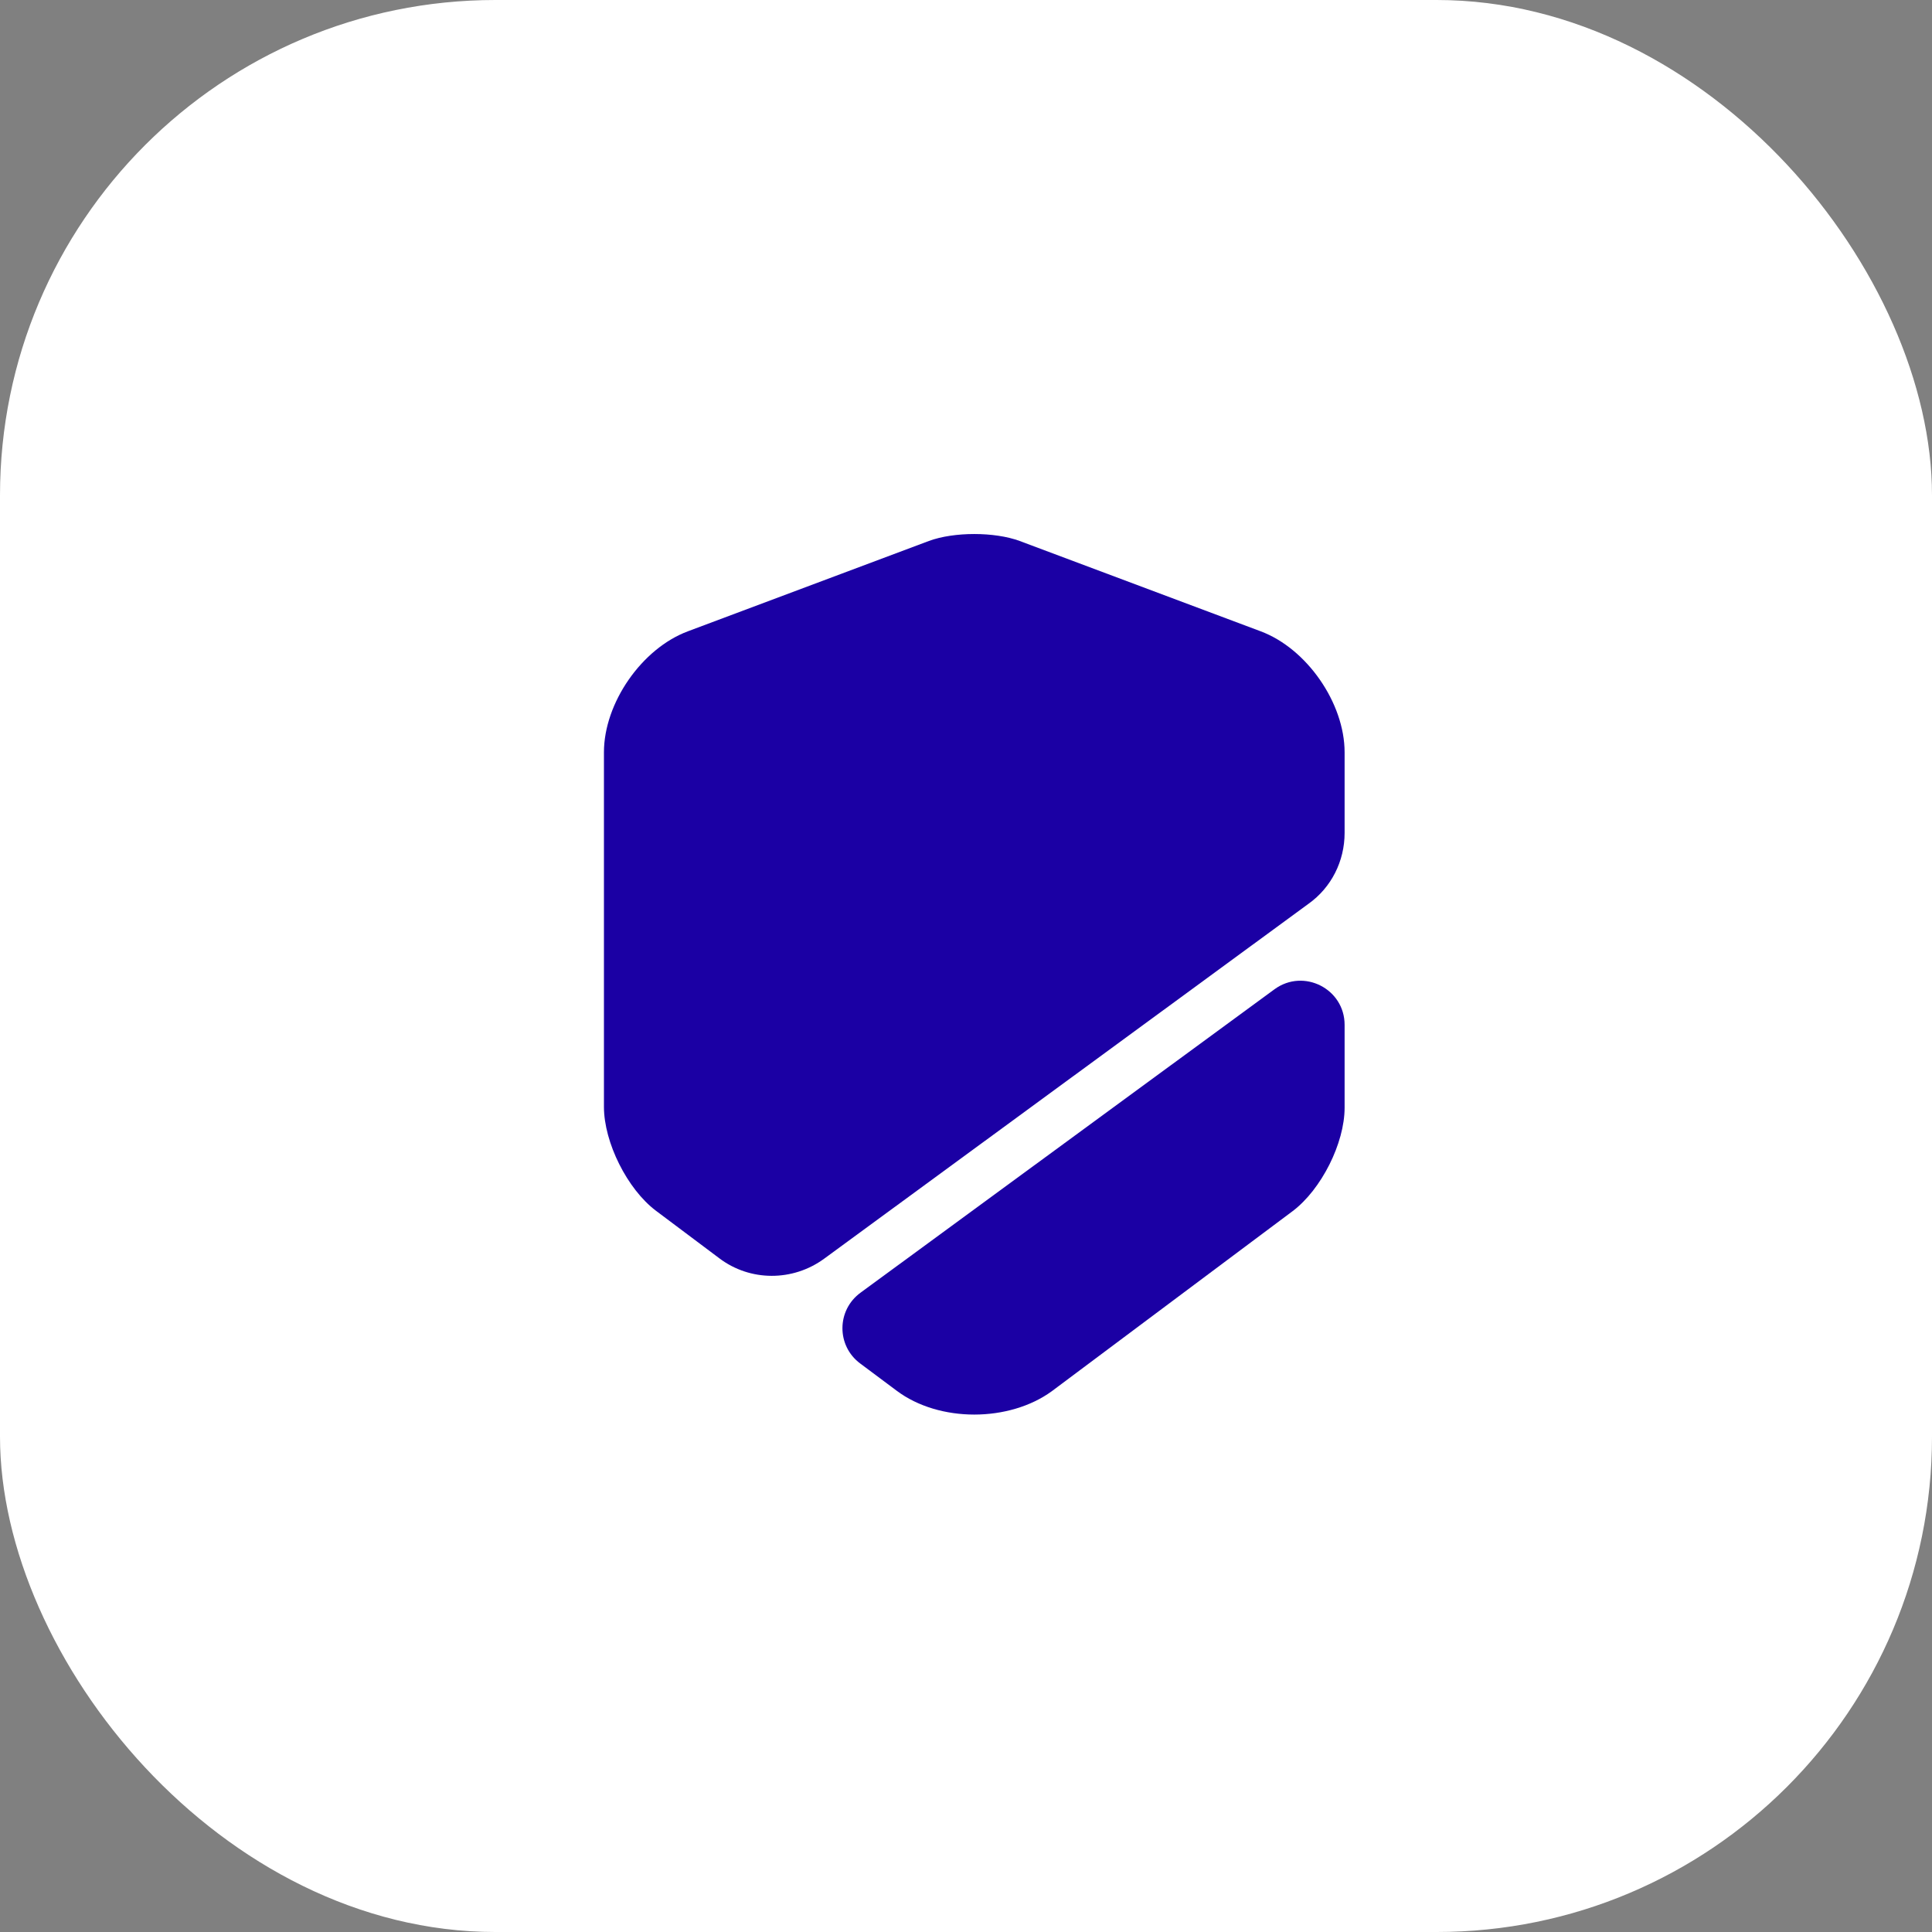 <?xml version="1.0" encoding="UTF-8"?> <svg xmlns="http://www.w3.org/2000/svg" width="117" height="117" viewBox="0 0 117 117" fill="none"><rect x="0" y="0" width="117" height="117" fill="#808080" stroke="none"/><rect width="117" height="117" rx="30" fill="white"></rect><path d="M81.428 45.56V50.44C81.428 52.147 80.628 53.746 79.241 54.733L49.908 76.227C48.014 77.613 45.428 77.613 43.561 76.2L39.721 73.32C37.988 72.013 36.574 69.186 36.574 67.026V45.56C36.574 42.573 38.868 39.267 41.668 38.227L56.254 32.76C57.774 32.2 60.228 32.2 61.748 32.76L76.334 38.227C79.134 39.267 81.428 42.573 81.428 45.56Z" fill="#1B00A4"></path><path d="M77.188 59.905C78.948 58.625 81.428 59.879 81.428 62.065V67.079C81.428 69.239 80.014 72.038 78.281 73.345L63.694 84.252C62.414 85.185 60.708 85.665 59.001 85.665C57.294 85.665 55.588 85.185 54.308 84.225L52.094 82.572C50.654 81.505 50.654 79.345 52.121 78.278L77.188 59.905Z" fill="#1B00A4"></path></svg> 